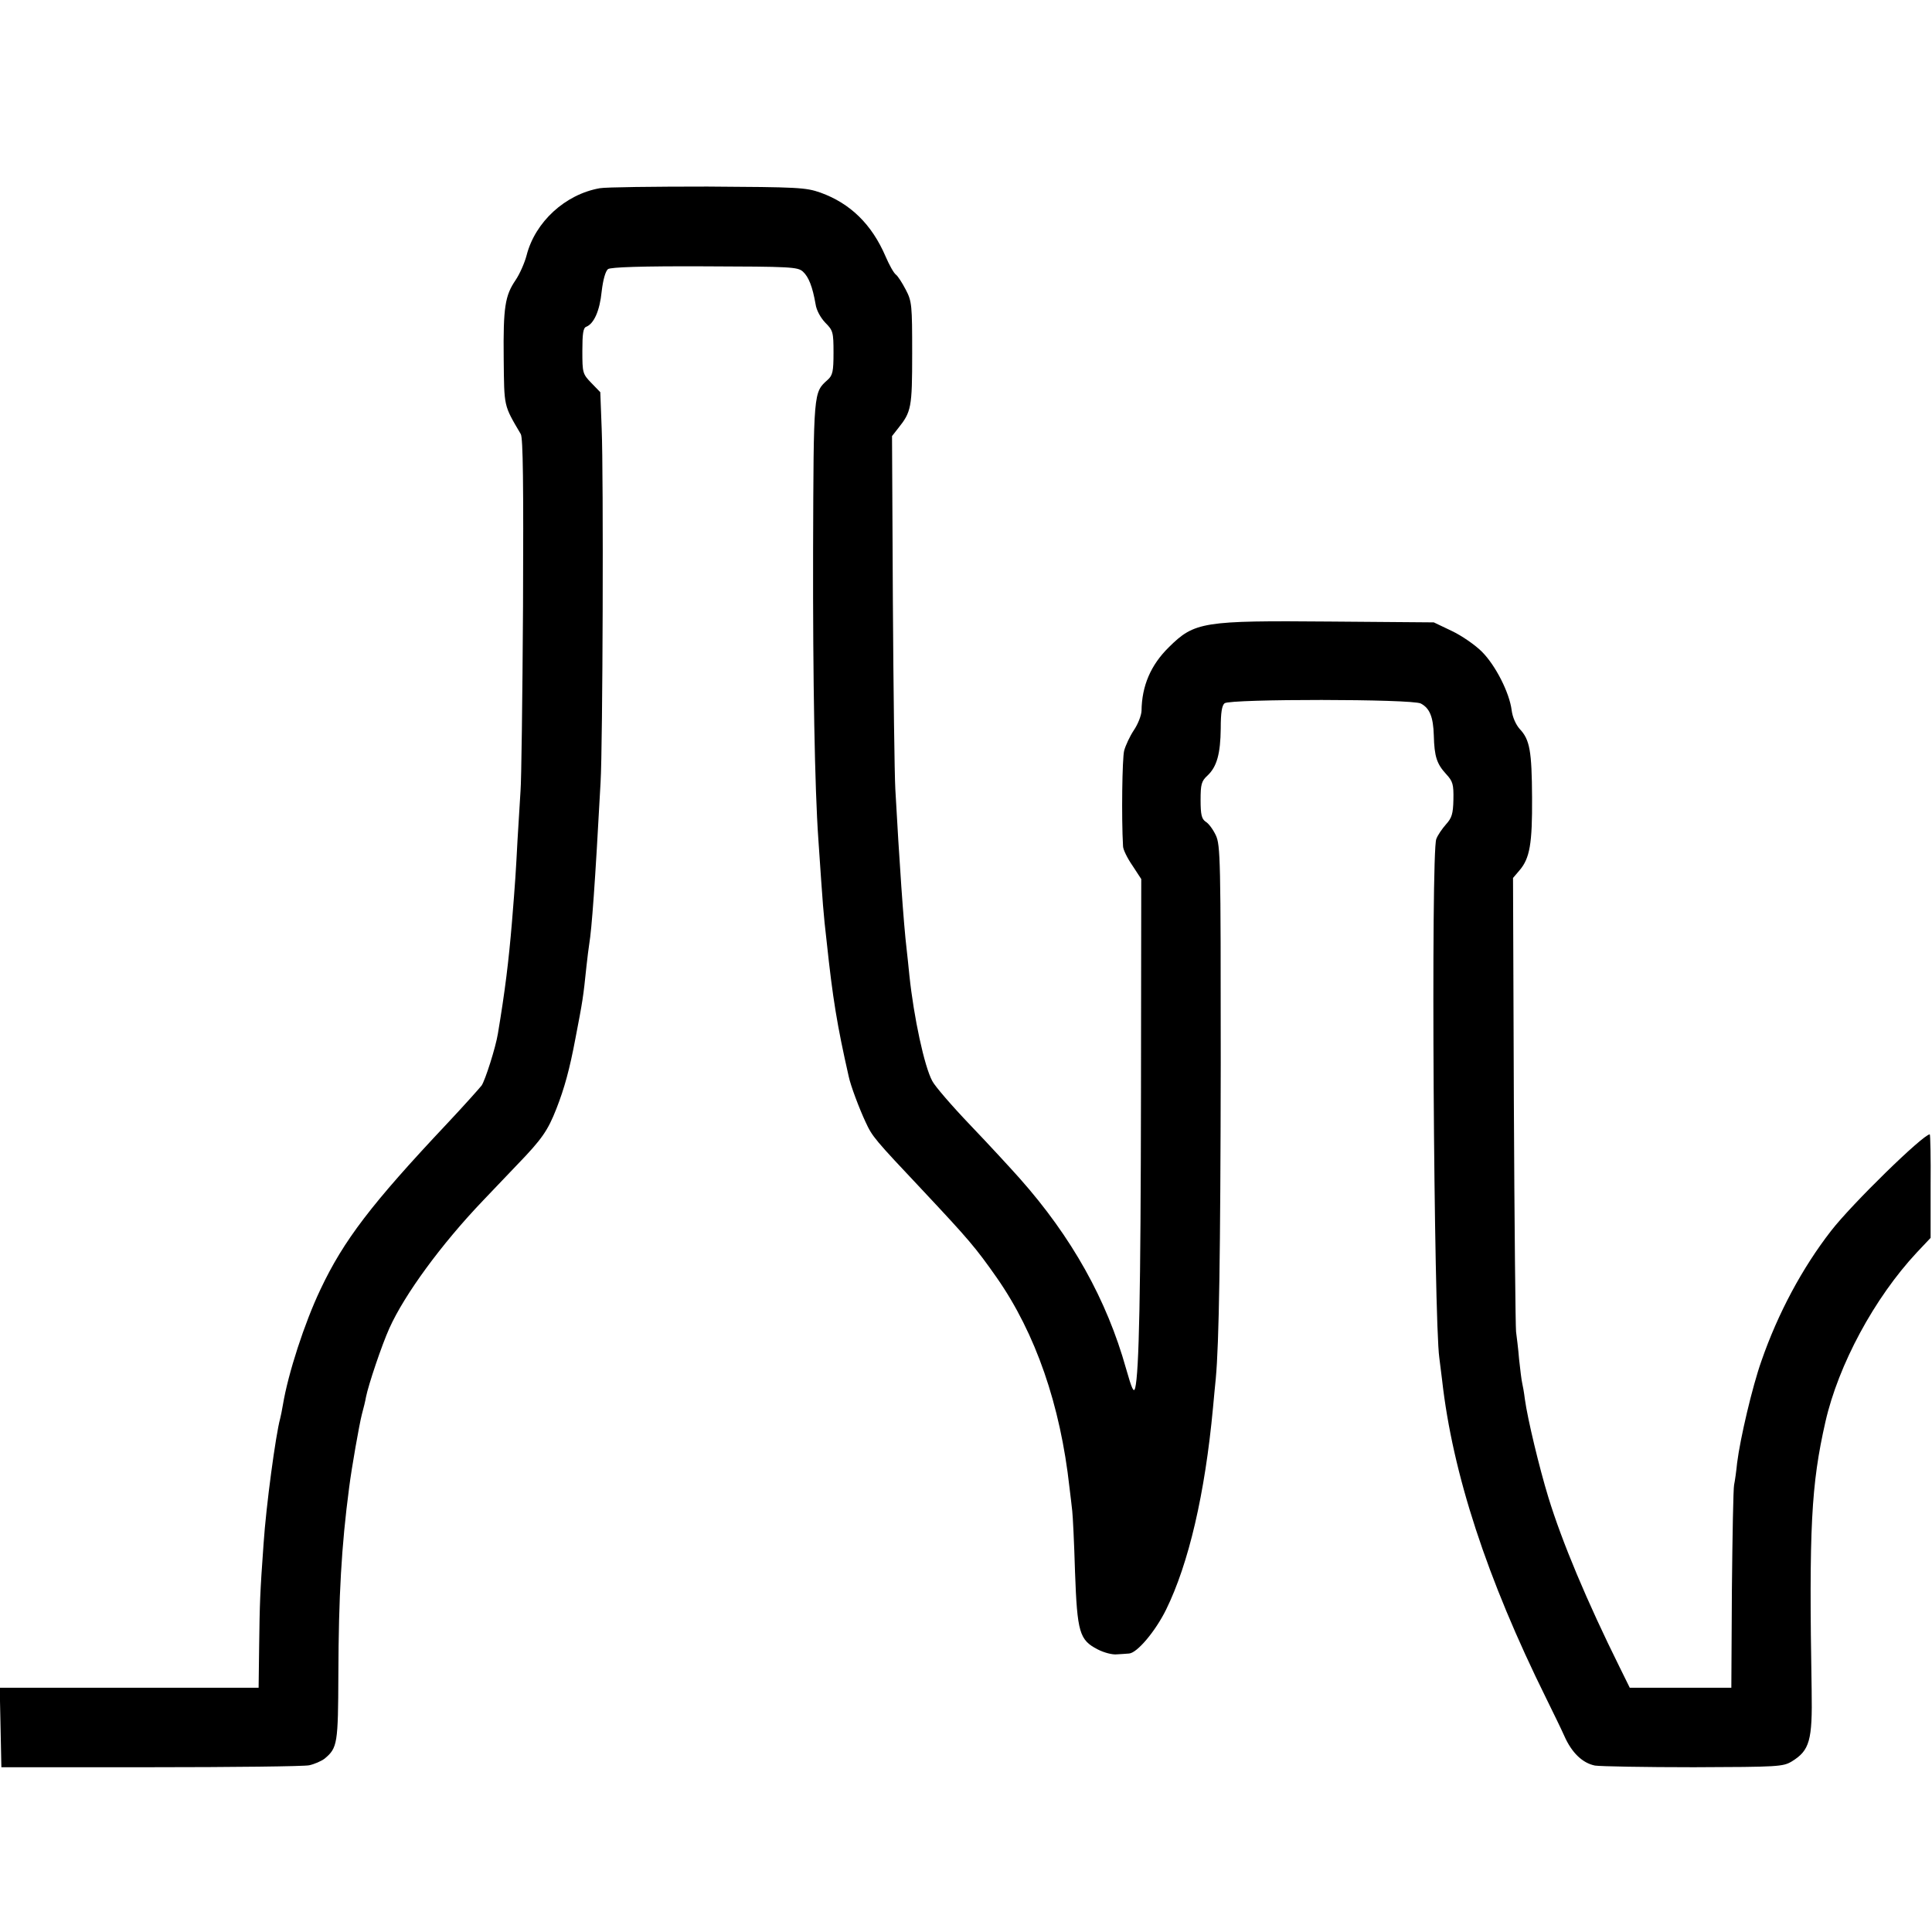 <?xml version="1.0" standalone="no"?>
<!DOCTYPE svg PUBLIC "-//W3C//DTD SVG 20010904//EN"
 "http://www.w3.org/TR/2001/REC-SVG-20010904/DTD/svg10.dtd">
<svg version="1.0" xmlns="http://www.w3.org/2000/svg"
 width="700pt" height="700pt" viewBox="0 0 700 700"
 preserveAspectRatio="xMidYMid meet">
<g transform="translate(0,700) scale(0.1,-0.1)"
fill="#000000" stroke="none">
<path d="M2173 6318 c-125 -22 -234 -122 -265 -243 -7 -27 -25 -68 -40 -90
-38 -56 -45 -97 -43 -285 2 -176 -1 -166 62 -273 8 -15 10 -178 8 -626 -2
-333 -6 -633 -9 -666 -2 -33 -7 -114 -11 -180 -6 -115 -8 -147 -20 -295 -12
-143 -25 -250 -51 -405 -8 -50 -46 -169 -59 -188 -7 -9 -63 -72 -126 -139
-273 -290 -374 -422 -458 -600 -58 -122 -117 -304 -136 -418 -3 -19 -8 -42
-10 -50 -16 -58 -51 -317 -60 -453 -13 -180 -14 -215 -16 -367 l-2 -155 -469
0 -469 0 3 -144 3 -144 540 0 c297 0 556 3 575 7 19 4 44 15 56 24 47 39 49
54 50 307 1 281 11 463 39 675 9 72 37 230 46 265 6 22 13 50 15 63 9 45 57
188 85 250 55 122 188 304 339 462 29 30 85 89 124 130 90 93 111 124 142 203
29 74 48 143 69 255 26 135 28 146 40 262 3 30 8 66 10 80 9 54 21 214 41 585
8 133 11 1115 4 1282 l-5 132 -32 33 c-32 33 -33 37 -33 116 0 63 3 84 14 88
28 11 49 58 56 128 5 43 14 74 23 81 10 7 122 11 350 10 311 -1 337 -2 356
-19 21 -19 35 -55 46 -118 3 -22 18 -49 35 -67 28 -28 30 -34 30 -109 0 -67
-3 -82 -21 -98 -52 -47 -51 -38 -53 -618 -1 -472 6 -863 19 -1046 17 -249 18
-266 30 -370 22 -207 38 -305 80 -490 7 -34 39 -118 61 -165 25 -54 31 -61
209 -250 164 -175 190 -205 267 -315 140 -201 230 -460 263 -760 4 -30 8 -68
10 -85 2 -16 7 -115 10 -220 8 -220 16 -247 82 -281 23 -12 54 -20 70 -18 15
1 35 2 44 3 29 2 95 80 134 159 82 167 141 420 170 732 3 36 8 83 10 105 12
129 17 448 18 1145 0 738 -1 788 -18 824 -10 21 -26 43 -37 49 -14 10 -18 25
-18 78 0 57 3 69 25 89 34 32 47 79 48 171 0 56 4 83 14 91 20 16 680 16 711
-1 32 -17 45 -48 47 -116 2 -77 11 -103 45 -140 24 -26 27 -37 26 -92 -1 -52
-6 -67 -27 -90 -14 -16 -30 -39 -35 -53 -20 -48 -9 -1743 11 -1880 2 -14 6
-50 10 -80 38 -339 162 -719 378 -1155 24 -49 54 -110 65 -135 27 -61 66 -98
111 -107 20 -3 181 -6 358 -6 307 1 323 2 355 21 65 40 75 76 72 257 -10 589
-2 745 50 974 47 206 177 448 331 613 l50 53 0 188 c1 103 -1 187 -3 187 -24
0 -283 -253 -358 -350 -104 -134 -192 -298 -252 -471 -33 -93 -77 -281 -88
-369 -3 -30 -8 -66 -11 -80 -3 -14 -6 -185 -8 -380 l-2 -355 -184 0 -184 0
-37 75 c-118 238 -208 452 -258 615 -33 108 -75 283 -85 355 -3 25 -8 52 -10
60 -2 8 -7 47 -11 85 -3 39 -9 84 -11 100 -2 17 -6 393 -8 837 l-3 807 23 27
c38 44 47 97 46 264 -1 169 -8 210 -45 249 -14 16 -26 43 -29 68 -8 63 -58
162 -108 212 -24 24 -73 58 -109 75 l-65 31 -375 3 c-462 4 -492 -1 -585 -93
-65 -64 -98 -139 -99 -231 -1 -17 -13 -48 -28 -70 -14 -21 -30 -55 -35 -74 -7
-28 -10 -243 -4 -346 0 -12 16 -44 34 -70 l32 -49 -1 -775 c-1 -731 -7 -1012
-21 -1069 -5 -19 -12 -4 -33 70 -70 250 -197 477 -385 689 -32 36 -112 123
-179 193 -67 70 -129 142 -138 160 -29 53 -67 231 -83 382 -3 33 -8 76 -10 95
-11 91 -27 326 -41 580 -3 52 -7 362 -9 688 l-3 592 22 28 c48 60 51 75 51
271 0 175 -1 189 -23 231 -13 25 -29 50 -36 55 -8 6 -24 35 -37 65 -50 117
-128 193 -236 232 -54 19 -82 20 -410 22 -193 0 -369 -2 -390 -6z"/>
</g>
</svg>
